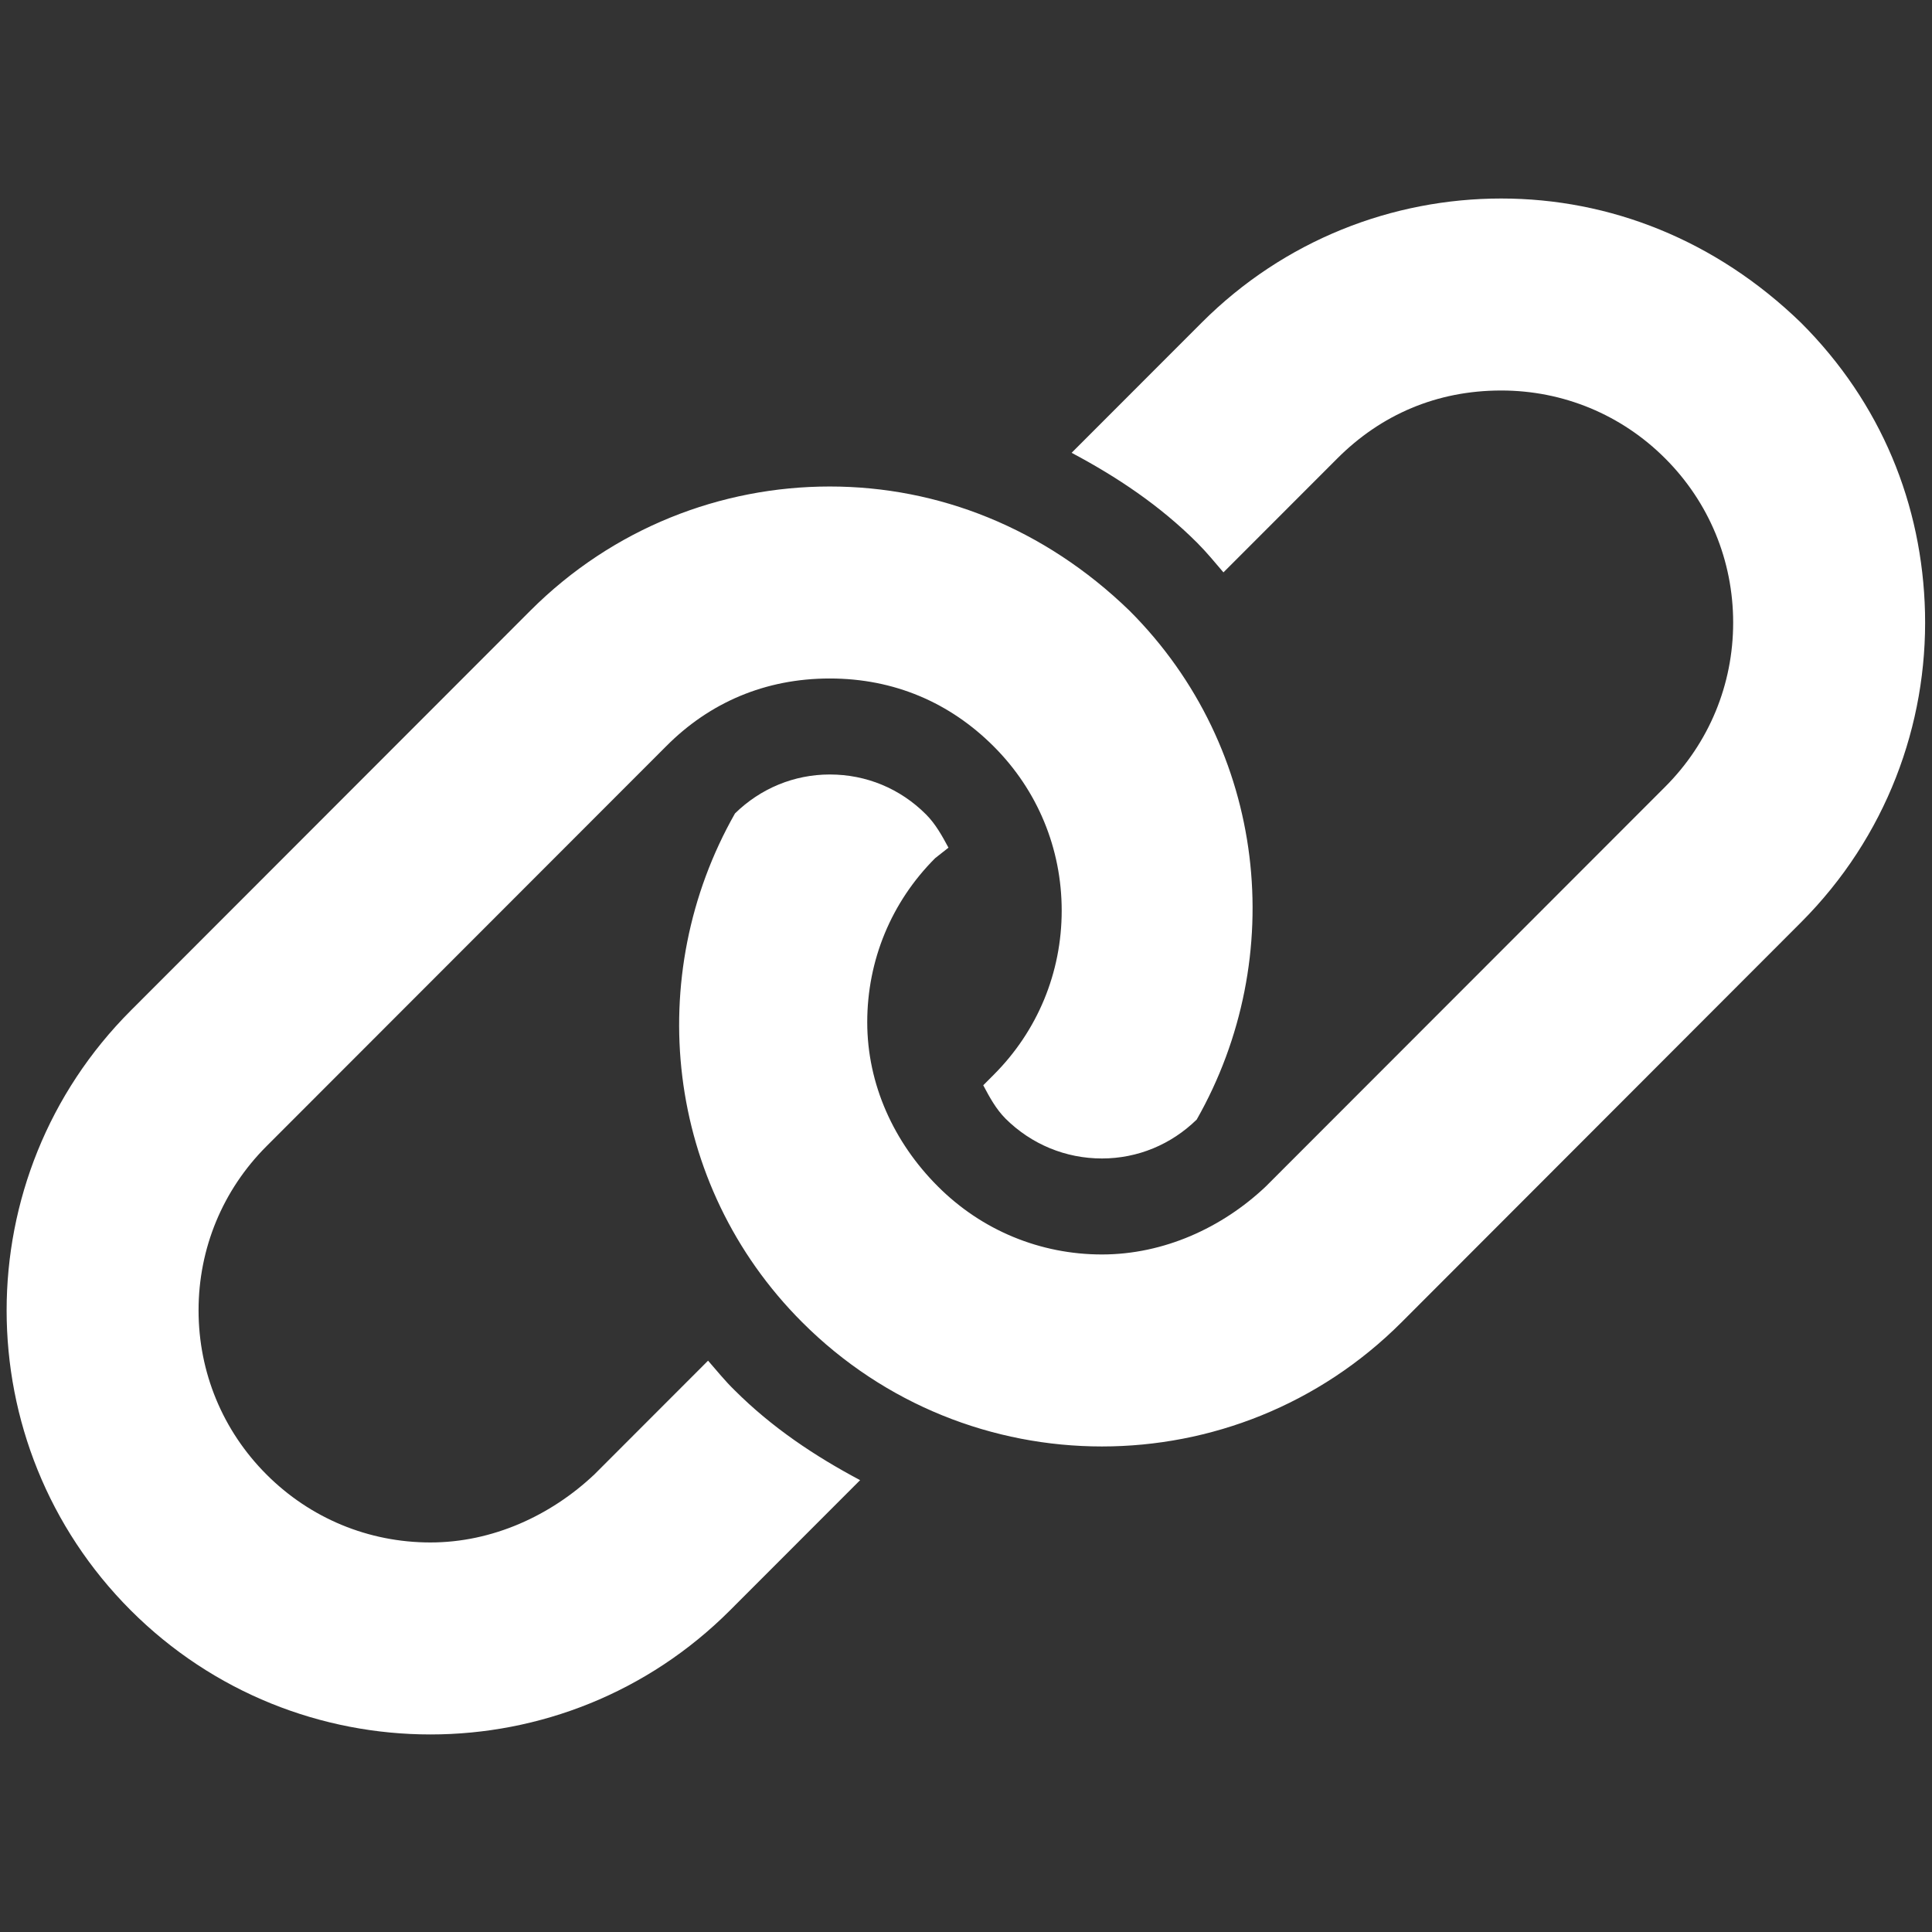 <?xml version="1.0" encoding="UTF-8" standalone="no"?>
<!DOCTYPE svg PUBLIC "-//W3C//DTD SVG 1.1//EN" "http://www.w3.org/Graphics/SVG/1.1/DTD/svg11.dtd">
<svg width="100%" height="100%" viewBox="0 0 512 512" version="1.1" xmlns="http://www.w3.org/2000/svg" xmlns:xlink="http://www.w3.org/1999/xlink" xml:space="preserve" xmlns:serif="http://www.serif.com/" style="fill-rule:evenodd;clip-rule:evenodd;stroke-linejoin:round;stroke-miterlimit:2;">
    <rect x="0" y="0" width="512" height="512" fill="#333333" stroke="none"/>
    <g id="Artboard1" transform="matrix(0.8,0,0,1,0,0)">
        <rect x="0" y="0" width="640" height="512" style="fill:none;"/>
        <g transform="matrix(0.993,0,0,0.795,2.194,52.607)">
            <path d="M598.6,41.41C570.1,13.8 534.8,0 498.6,0C462.4,0 426.24,13.8 398.64,41.41L355.28,84.77C370.39,92.782 384.75,102.35 397.19,114.79C400.336,117.936 403.088,121.308 405.932,124.628L443.892,86.668C458.5,72.05 477.1,64 498.6,64C519.27,64 538.7,72.047 553.31,86.66C567.92,101.27 575.97,120.7 575.97,141.37C575.97,162.04 567.921,181.47 553.31,196.08L420.01,329.38C405.5,343.1 386,352 365.4,352C344.8,352 325.3,343.952 310.69,329.34C296,314.7 287.1,295.3 287.1,274.6C287.1,253.9 295.147,234.5 309.76,219.89L314.2,216.4C312.1,212.5 309.9,208.5 306.7,205.3C298.1,196.7 286.8,192 274.6,192C262.67,192 251.5,196.664 242.99,204.97C212.28,258.93 219.36,328.57 265.38,374.57C293,402.2 329.2,416 365.4,416C401.58,416 437.76,402.2 465.36,374.59L598.6,241.3C627.05,212.85 640.84,175.29 639.97,138C639.1,102.1 625.4,68.16 598.6,41.41ZM234,387.4L196.1,425.3C181.5,439.1 162,448 141.4,448C120.73,448 101.3,439.953 86.69,425.34C72.08,410.73 64.03,391.3 64.03,370.63C64.03,349.96 72.079,330.53 86.69,315.92L219.99,182.62C234.5,168 253.1,160 274.6,160C296.1,160 314.7,168.048 329.31,182.66C343.93,197.27 351.97,216.7 351.97,237.37C351.97,258.04 343.923,277.47 329.31,292.08L325.8,295.6C327.894,299.539 330.019,303.495 333.265,306.75C341.9,315.3 353.3,320 365.4,320C377.33,320 388.5,315.336 397.01,307.03C427.72,253.07 420.64,183.43 374.62,137.43C346.1,109.8 310.8,96 274.6,96C238.4,96 202.3,109.8 174.7,137.4L41.41,270.7C13.81,298.3 0,334.48 0,370.66C-0,406.84 13.8,443.02 41.41,470.63C69.01,498.2 105.2,512 141.4,512C177.58,512 213.76,498.2 241.36,470.59L284.72,427.23C269.61,419.218 255.25,409.65 242.81,397.21C239.6,394.1 236.9,390.7 234,387.4Z" style="fill:#fff;fill-rule:nonzero;"/>
        </g>
    </g>
</svg>
